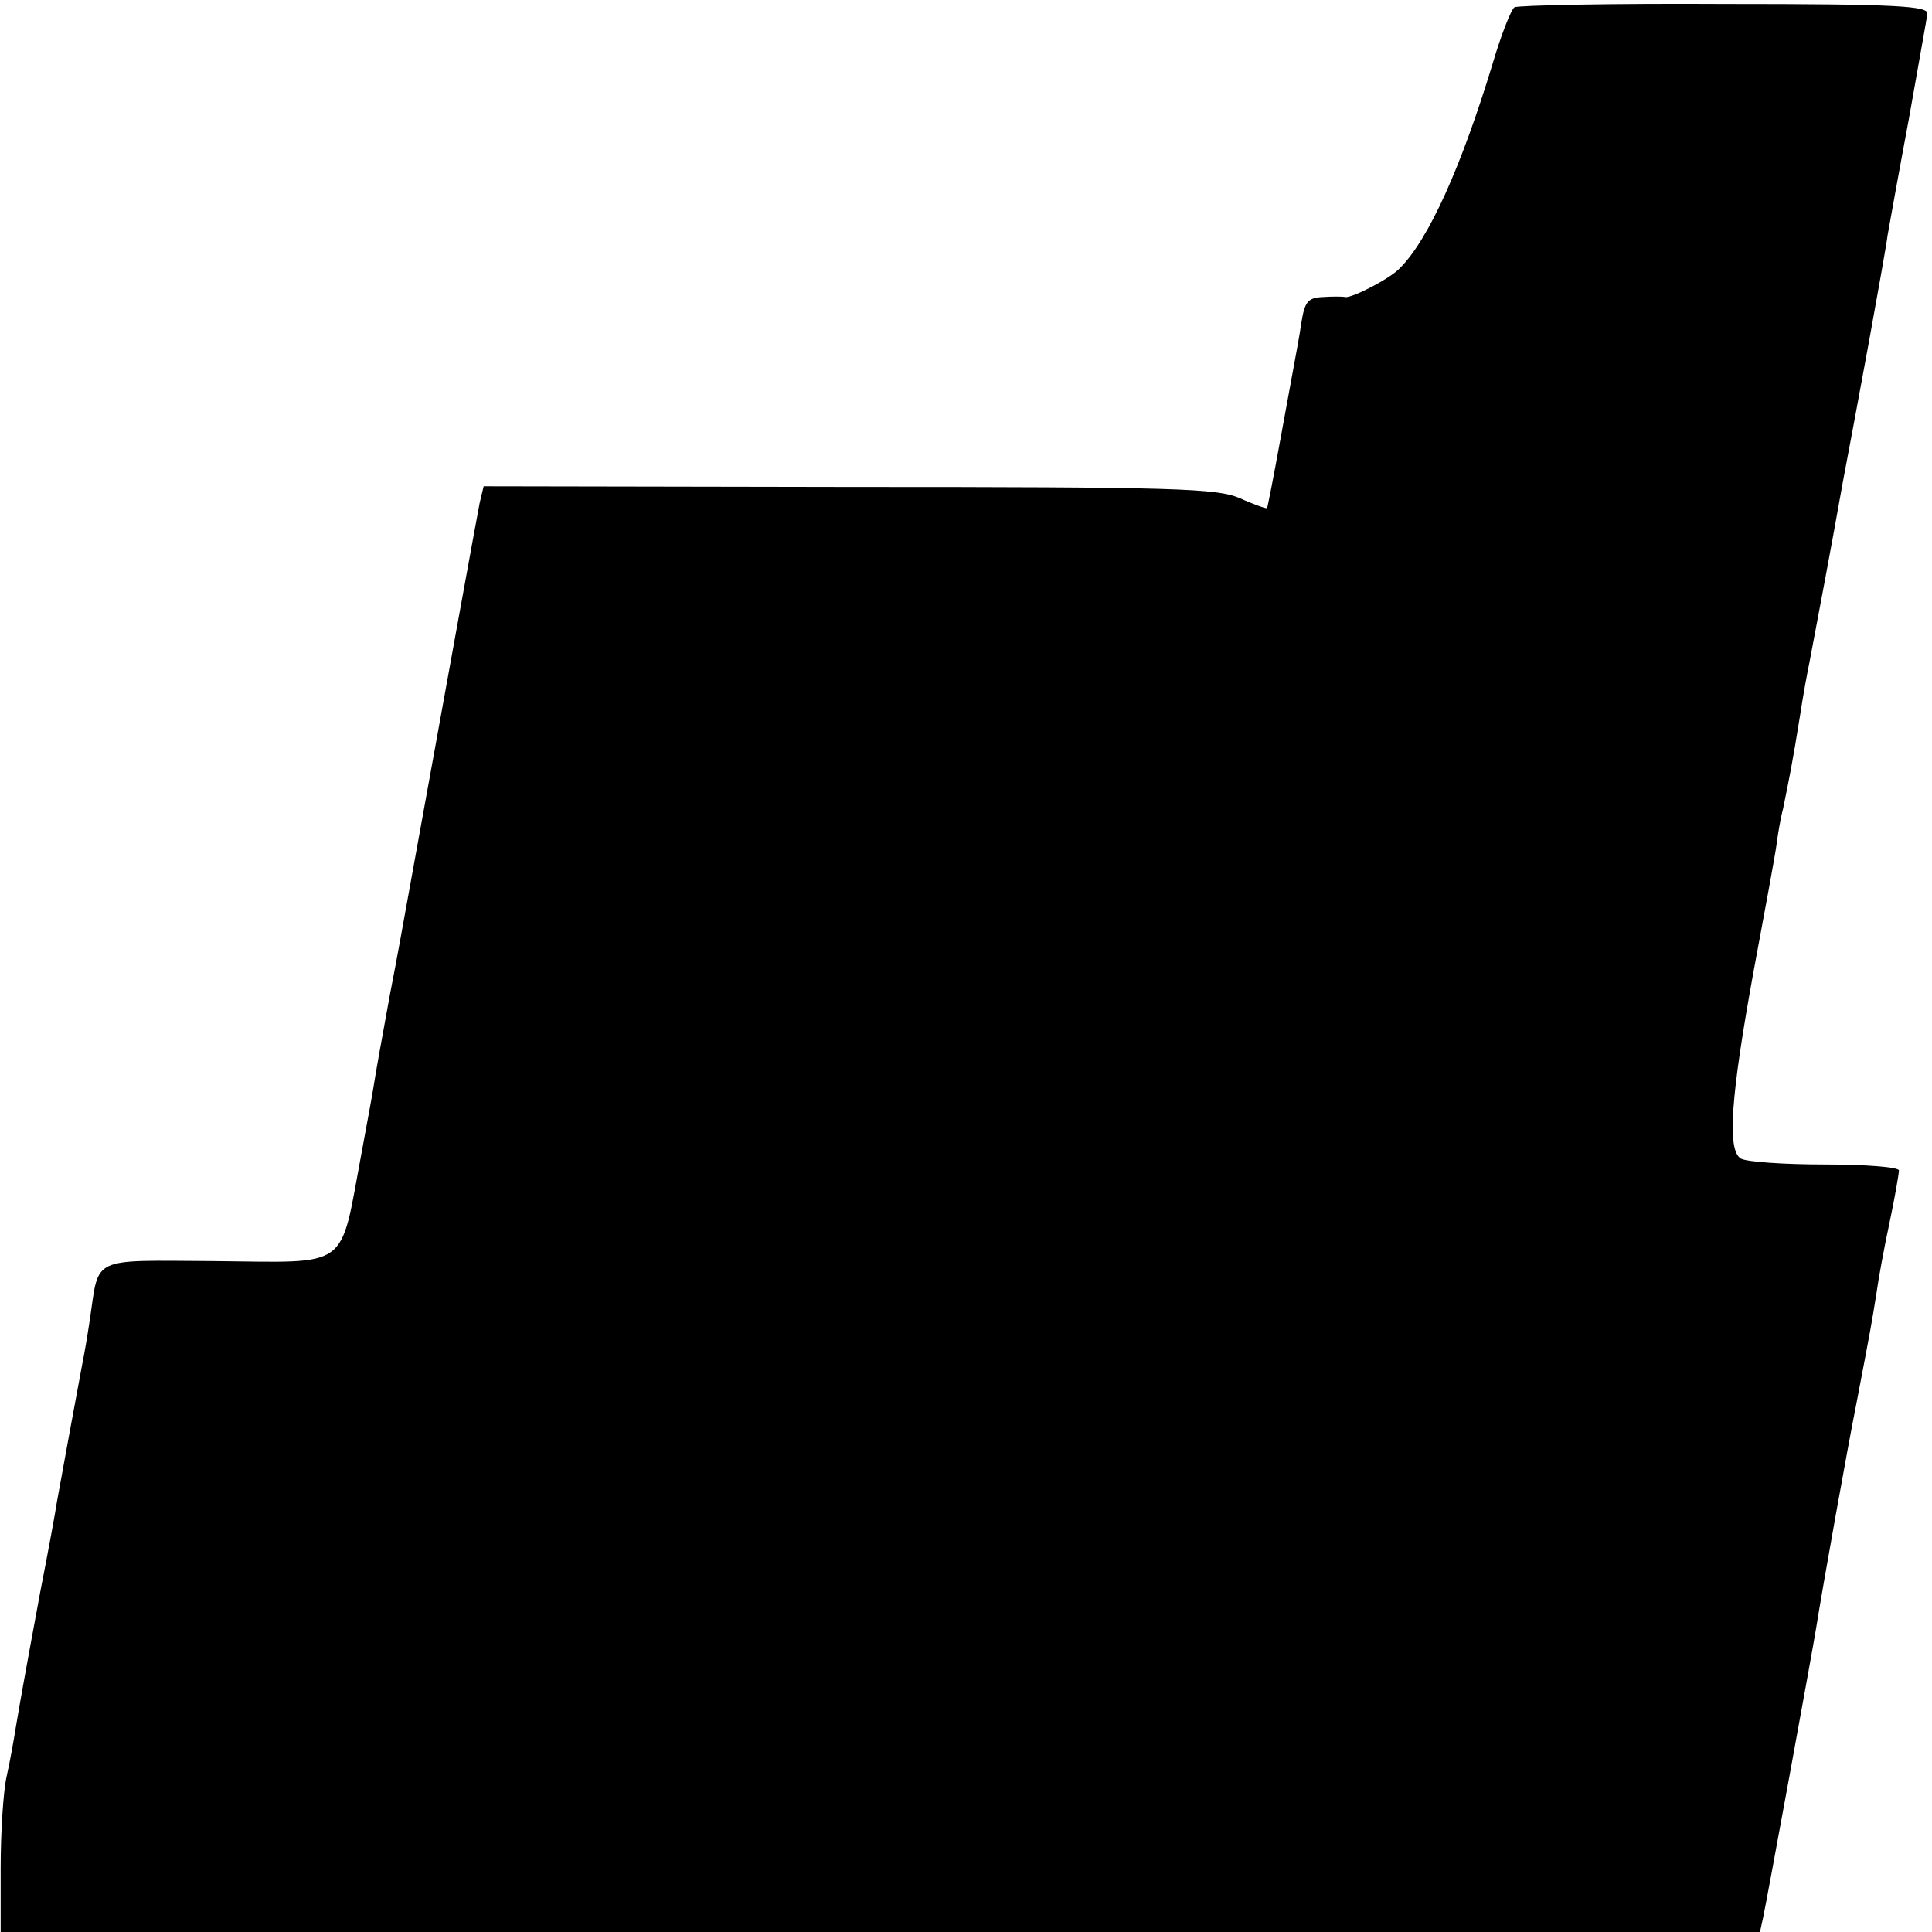 <?xml version="1.0" standalone="no"?>
<!DOCTYPE svg PUBLIC "-//W3C//DTD SVG 20010904//EN"
 "http://www.w3.org/TR/2001/REC-SVG-20010904/DTD/svg10.dtd">
<svg version="1.0" xmlns="http://www.w3.org/2000/svg"
 width="292pt" height="292pt" viewBox="0 0 292 292"
 preserveAspectRatio="xMidYMid meet">
<g transform="translate(0,292) scale(0.1,-0.1)"
fill="#000000" stroke="none">
<path d="M2289 2909 c-5 -3 -20 -41 -33 -85 -47 -155 -97 -267 -141 -310 -14
-15 -72 -45 -82 -43 -4 1 -20 1 -34 0 -22 -1 -27 -7 -32 -38 -3 -21 -8 -47
-10 -58 -2 -11 -12 -65 -22 -120 -10 -55 -19 -101 -20 -103 -1 -1 -19 5 -41
15 -35 15 -95 17 -591 17 l-552 1 -6 -25 c-4 -20 -45 -246 -110 -605 -3 -16
-14 -79 -26 -140 -11 -60 -22 -121 -24 -135 -2 -14 -11 -61 -19 -105 -33 -176
-15 -163 -223 -161 -187 1 -173 8 -187 -87 -4 -27 -9 -56 -11 -65 -5 -26 -34
-184 -39 -212 -2 -14 -13 -74 -25 -135 -27 -146 -30 -164 -37 -205 -3 -19 -9
-53 -14 -75 -5 -22 -9 -84 -9 -138 l0 -97 1329 0 1330 0 5 23 c5 23 73 394 80
437 9 57 47 270 61 340 22 115 23 121 30 165 3 22 12 71 20 108 8 38 14 73 14
78 0 5 -50 9 -112 9 -62 0 -119 4 -127 9 -21 13 -15 94 19 281 17 91 33 178
35 193 2 16 6 40 10 55 9 44 15 74 25 137 5 33 12 71 15 85 9 47 35 185 50
270 9 47 27 144 40 215 13 72 26 144 28 160 3 17 17 95 32 175 14 80 27 151
28 159 2 12 -45 15 -306 15 -170 1 -313 -2 -318 -5z"/>
</g>
</svg>

